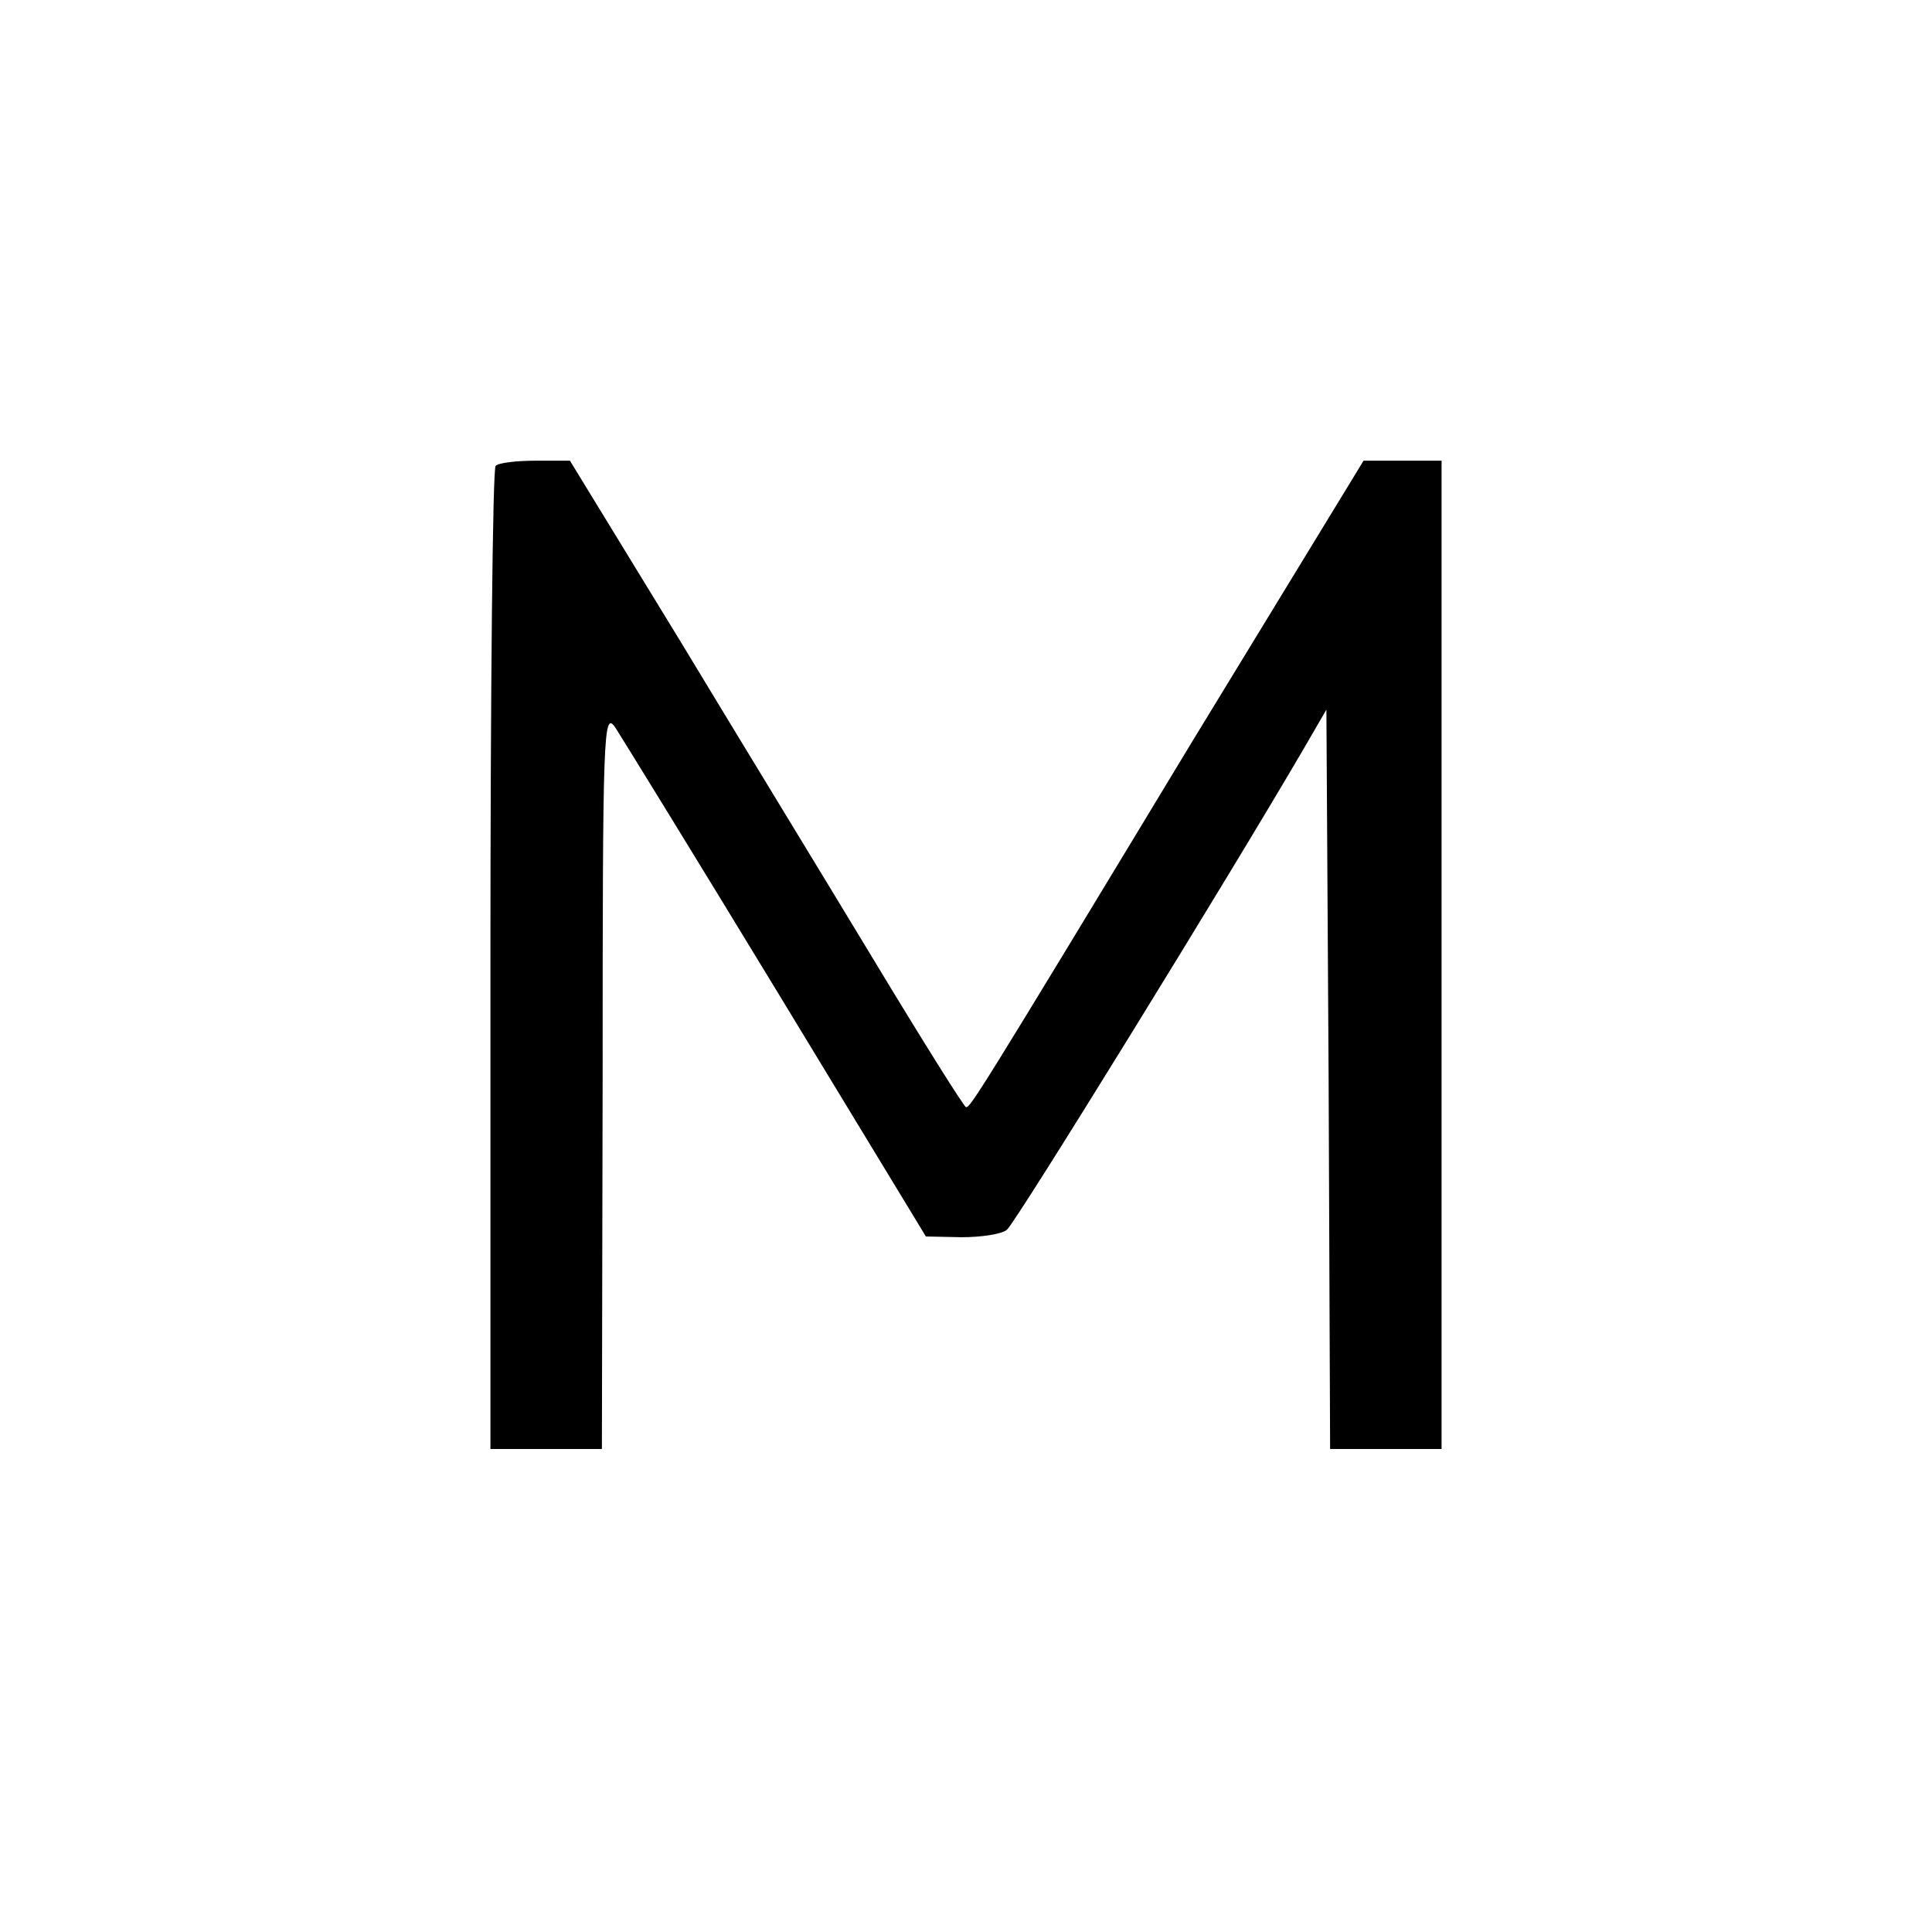 <?xml version="1.0" standalone="no"?>
<!DOCTYPE svg PUBLIC "-//W3C//DTD SVG 20010904//EN"
 "http://www.w3.org/TR/2001/REC-SVG-20010904/DTD/svg10.dtd">
<svg version="1.0" xmlns="http://www.w3.org/2000/svg"
 width="260pt" height="260pt" viewBox="0 0 260 260"
 preserveAspectRatio="xMidYMid meet">
<g transform="translate(0,260) scale(0.1,-0.1)"
fill="#000000" stroke="none">
<path d="M667 1973 c-4 -3 -7 -303 -7 -665 l0 -658 75 0 75 0 1 498 c0 470 1
496 17 473 9 -14 107 -173 217 -354 l201 -331 48 -1 c26 0 54 4 61 10 11 8
302 480 401 650 l29 50 3 -497 2 -498 75 0 75 0 0 665 0 665 -53 0 -52 0 -230
-377 c-292 -483 -299 -493 -305 -493 -3 1 -57 87 -121 193 -64 106 -183 301
-264 435 l-148 242 -47 0 c-25 0 -50 -3 -53 -7z"/>
</g>
</svg>
